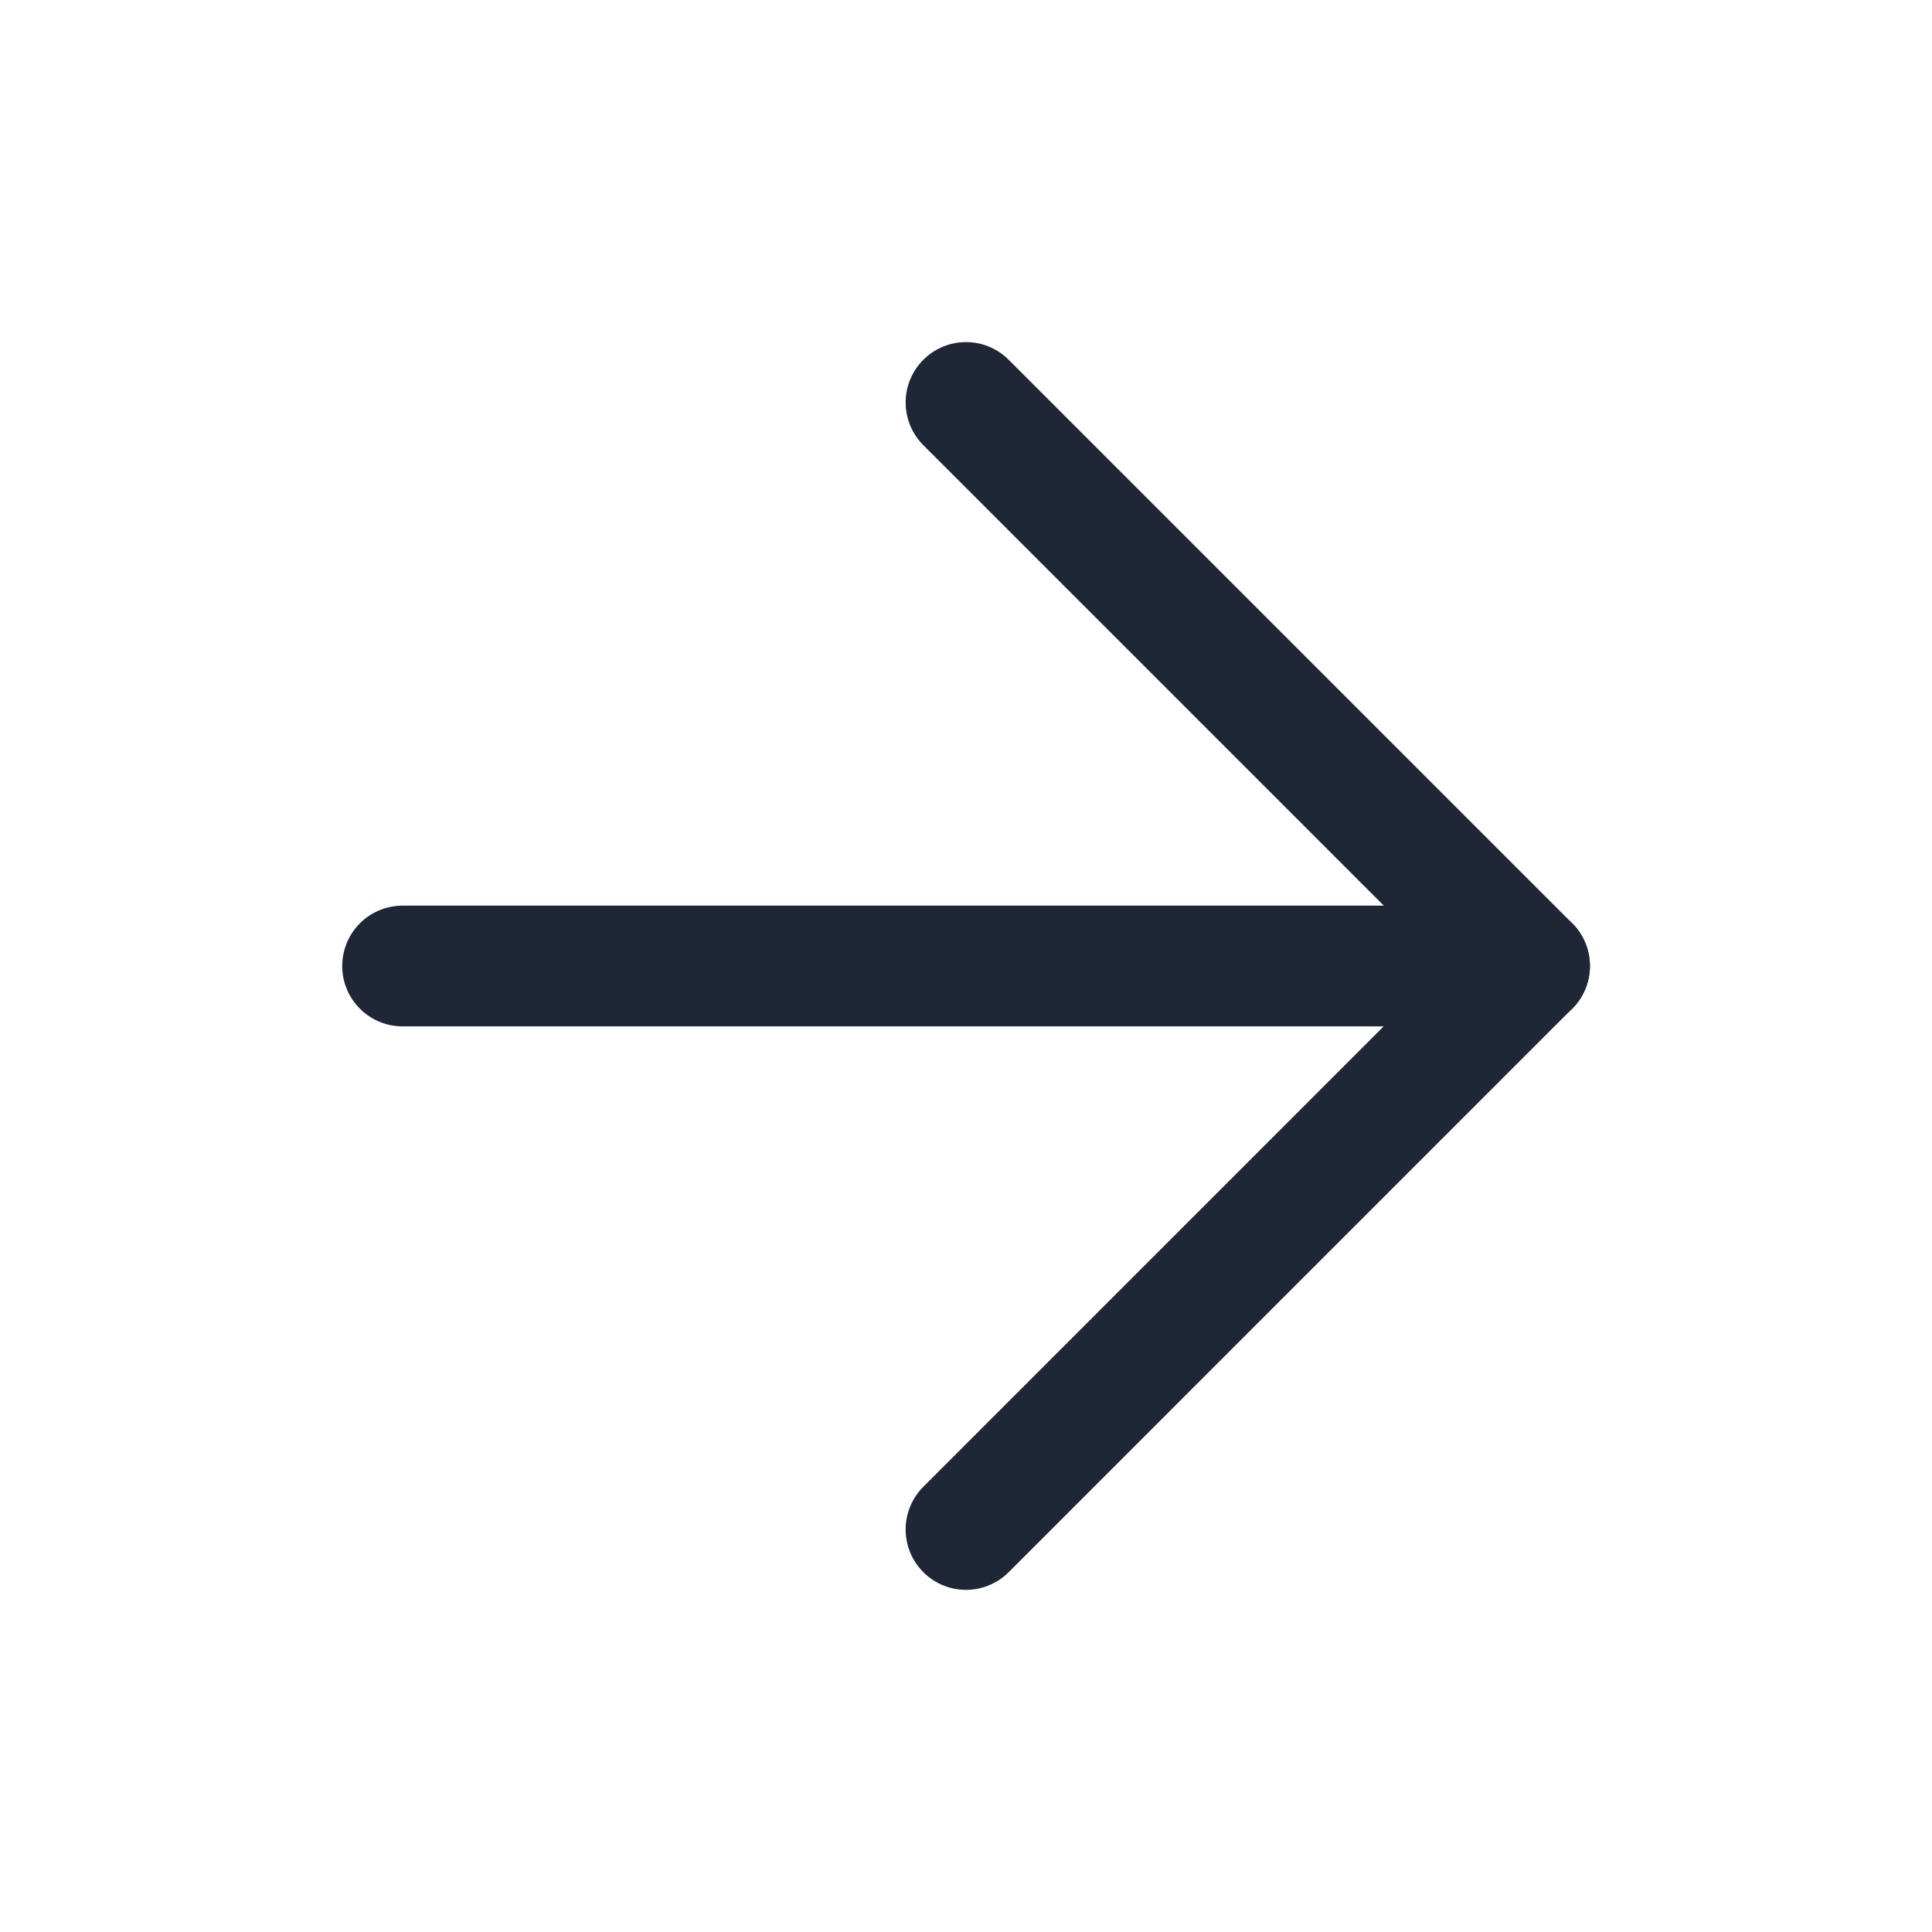 <svg width="32" height="32" viewBox="0 0 32 32" fill="none" xmlns="http://www.w3.org/2000/svg">
<g id="arrow-right">
<path id="Vector" d="M6.668 16H25.335" stroke="#1F2736" stroke-width="2" stroke-linecap="round" stroke-linejoin="round"/>
<path id="Vector_2" d="M16 6.666L25.333 15.999L16 25.333" stroke="#1F2736" stroke-width="2" stroke-linecap="round" stroke-linejoin="round"/>
</g>
</svg>
